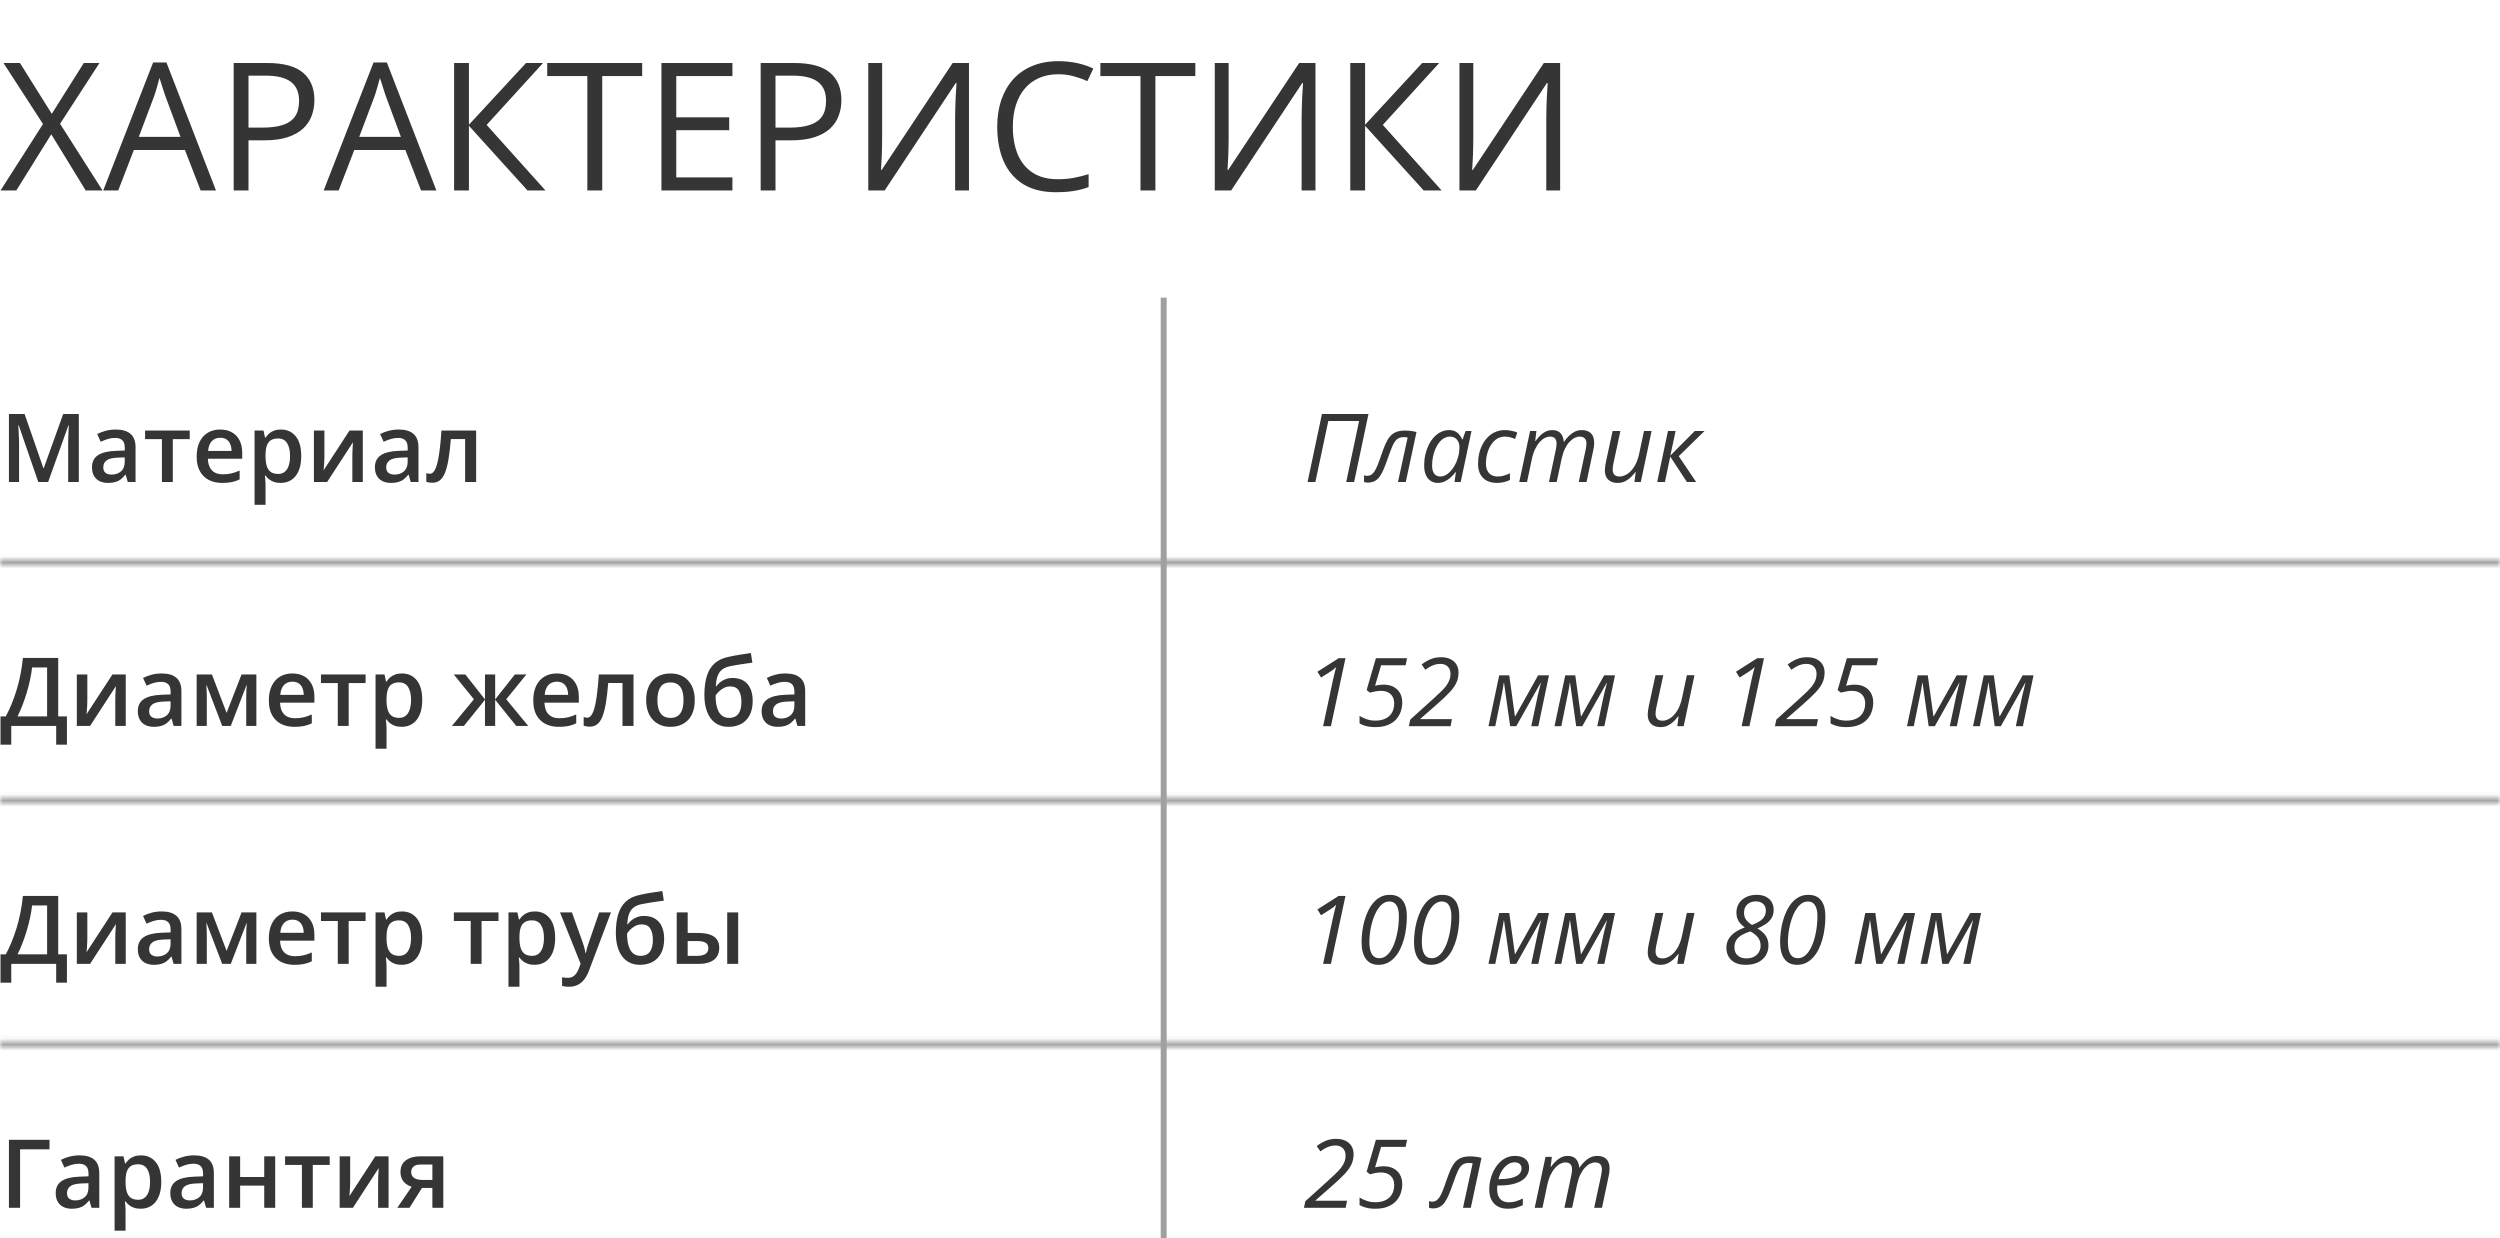 <svg width="420" height="208" viewBox="0 0 420 208" fill="none" xmlns="http://www.w3.org/2000/svg">
<mask id="path-1-inside-1_2384_98471" fill="white">
<path d="M420 174.918H0V175.918H420V174.918Z"/>
</mask>
<path d="M0 174.918V173.918H-1V174.918H0ZM420 174.918H421V173.918H420V174.918ZM420 175.918V176.918H421V175.918H420ZM0 175.918H-1V176.918H0V175.918ZM0 175.918H420V173.918H0V175.918ZM419 174.918V175.918H421V174.918H419ZM420 174.918H0V176.918H420V174.918ZM1 175.918V174.918H-1V175.918H1Z" fill="#A0A0A0" mask="url(#path-1-inside-1_2384_98471)"/>
<mask id="path-3-inside-2_2384_98471" fill="white">
<path d="M420 133.938H0V134.938H420V133.938Z"/>
</mask>
<path d="M0 133.938V132.938H-1V133.938H0ZM420 133.938H421V132.938H420V133.938ZM420 134.938V135.938H421V134.938H420ZM0 134.938H-1V135.938H0V134.938ZM0 134.938H420V132.938H0V134.938ZM419 133.938V134.938H421V133.938H419ZM420 133.938H0V135.938H420V133.938ZM1 134.938V133.938H-1V134.938H1Z" fill="#A0A0A0" mask="url(#path-3-inside-2_2384_98471)"/>
<mask id="path-5-inside-3_2384_98471" fill="white">
<path d="M420 93.959H0V94.959H420V93.959Z"/>
</mask>
<path d="M0 93.959V92.959H-1V93.959H0ZM420 93.959H421V92.959H420V93.959ZM420 94.959V95.959H421V94.959H420ZM0 94.959H-1V95.959H0V94.959ZM0 94.959H420V92.959H0V94.959ZM419 93.959V94.959H421V93.959H419ZM420 93.959H0V95.959H420V93.959ZM1 94.959V93.959H-1V94.959H1Z" fill="#A0A0A0" mask="url(#path-5-inside-3_2384_98471)"/>
<path d="M195 208H196L196 50H195L195 208Z" fill="#A0A0A0"/>
<path d="M9.781 110.531V120.352H11.242V125.109H9.438V121.953H1.891V125.109H0.086V120.352H0.969C1.312 119.721 1.638 119.034 1.945 118.289C2.253 117.539 2.534 116.747 2.789 115.914C3.044 115.081 3.26 114.214 3.438 113.312C3.62 112.406 3.755 111.479 3.844 110.531H9.781ZM7.914 112.133H5.391C5.328 112.732 5.221 113.388 5.07 114.102C4.924 114.81 4.742 115.534 4.523 116.273C4.305 117.013 4.06 117.732 3.789 118.43C3.523 119.128 3.242 119.768 2.945 120.352H7.914V112.133ZM14.672 113.305V117.719C14.672 117.859 14.667 118.039 14.656 118.258C14.651 118.471 14.641 118.695 14.625 118.93C14.609 119.159 14.594 119.37 14.578 119.562C14.562 119.755 14.55 119.898 14.539 119.992L18.891 113.305H21.125V121.953H19.367V117.586C19.367 117.357 19.372 117.091 19.383 116.789C19.398 116.487 19.414 116.195 19.43 115.914C19.451 115.633 19.463 115.419 19.469 115.273L15.133 121.953H12.906V113.305H14.672ZM27.156 113.141C28.25 113.141 29.076 113.383 29.633 113.867C30.195 114.352 30.477 115.107 30.477 116.133V121.953H29.172L28.82 120.727H28.758C28.513 121.039 28.26 121.297 28 121.5C27.74 121.703 27.438 121.854 27.094 121.953C26.755 122.057 26.341 122.109 25.852 122.109C25.336 122.109 24.875 122.016 24.469 121.828C24.062 121.635 23.742 121.344 23.508 120.953C23.273 120.562 23.156 120.068 23.156 119.469C23.156 118.578 23.487 117.909 24.148 117.461C24.815 117.013 25.82 116.766 27.164 116.719L28.664 116.664V116.211C28.664 115.612 28.523 115.185 28.242 114.93C27.966 114.674 27.576 114.547 27.07 114.547C26.638 114.547 26.219 114.609 25.812 114.734C25.406 114.859 25.01 115.013 24.625 115.195L24.031 113.898C24.453 113.674 24.932 113.492 25.469 113.352C26.01 113.211 26.573 113.141 27.156 113.141ZM28.656 117.82L27.539 117.859C26.622 117.891 25.979 118.047 25.609 118.328C25.24 118.609 25.055 118.995 25.055 119.484C25.055 119.911 25.182 120.224 25.438 120.422C25.693 120.615 26.029 120.711 26.445 120.711C27.081 120.711 27.607 120.531 28.023 120.172C28.445 119.807 28.656 119.273 28.656 118.57V117.82ZM43.07 113.305V121.953H41.367V117.016C41.367 116.693 41.375 116.37 41.391 116.047C41.406 115.724 41.427 115.417 41.453 115.125H41.406L38.773 121.953H37.328L34.719 115.117H34.664C34.69 115.414 34.708 115.721 34.719 116.039C34.734 116.357 34.742 116.701 34.742 117.07V121.953H33.039V113.305H35.602L38.07 119.766L40.578 113.305H43.07ZM49.117 113.141C49.888 113.141 50.55 113.299 51.102 113.617C51.654 113.935 52.078 114.385 52.375 114.969C52.672 115.552 52.82 116.25 52.82 117.062V118.047H47.047C47.068 118.885 47.292 119.531 47.719 119.984C48.151 120.438 48.755 120.664 49.531 120.664C50.083 120.664 50.578 120.612 51.016 120.508C51.458 120.398 51.914 120.24 52.383 120.031V121.523C51.95 121.727 51.51 121.875 51.062 121.969C50.615 122.062 50.078 122.109 49.453 122.109C48.604 122.109 47.857 121.945 47.211 121.617C46.57 121.284 46.068 120.789 45.703 120.133C45.344 119.477 45.164 118.661 45.164 117.688C45.164 116.719 45.328 115.896 45.656 115.219C45.984 114.542 46.445 114.026 47.039 113.672C47.633 113.318 48.325 113.141 49.117 113.141ZM49.117 114.523C48.539 114.523 48.07 114.711 47.711 115.086C47.357 115.461 47.148 116.01 47.086 116.734H51.023C51.018 116.302 50.945 115.919 50.805 115.586C50.669 115.253 50.461 114.992 50.18 114.805C49.904 114.617 49.55 114.523 49.117 114.523ZM61.422 114.75H58.578V121.953H56.75V114.75H53.922V113.305H61.422V114.75ZM67.531 113.141C68.557 113.141 69.38 113.516 70 114.266C70.625 115.016 70.938 116.13 70.938 117.609C70.938 118.589 70.792 119.414 70.5 120.086C70.213 120.753 69.81 121.258 69.289 121.602C68.773 121.94 68.172 122.109 67.484 122.109C67.047 122.109 66.667 122.052 66.344 121.938C66.021 121.823 65.745 121.674 65.516 121.492C65.287 121.305 65.094 121.102 64.938 120.883H64.828C64.854 121.091 64.878 121.323 64.898 121.578C64.924 121.828 64.938 122.057 64.938 122.266V125.789H63.094V113.305H64.594L64.852 114.5H64.938C65.099 114.255 65.294 114.029 65.523 113.82C65.758 113.612 66.039 113.448 66.367 113.328C66.701 113.203 67.088 113.141 67.531 113.141ZM67.039 114.641C66.534 114.641 66.128 114.742 65.82 114.945C65.518 115.143 65.297 115.443 65.156 115.844C65.021 116.245 64.948 116.747 64.938 117.352V117.609C64.938 118.25 65.003 118.794 65.133 119.242C65.268 119.685 65.49 120.023 65.797 120.258C66.109 120.487 66.531 120.602 67.062 120.602C67.51 120.602 67.88 120.479 68.172 120.234C68.469 119.99 68.69 119.641 68.836 119.188C68.982 118.734 69.055 118.201 69.055 117.586C69.055 116.654 68.888 115.93 68.555 115.414C68.227 114.898 67.721 114.641 67.039 114.641ZM88.438 113.305L85.047 117.477L88.742 121.953H86.727L83.188 117.562V121.953H81.477V117.562L77.938 121.953H75.922L79.617 117.477L76.227 113.305H78.172L81.477 117.5V113.305H83.188V117.5L86.5 113.305H88.438ZM93.539 113.141C94.31 113.141 94.971 113.299 95.523 113.617C96.076 113.935 96.5 114.385 96.797 114.969C97.094 115.552 97.242 116.25 97.242 117.062V118.047H91.469C91.49 118.885 91.713 119.531 92.141 119.984C92.573 120.438 93.177 120.664 93.953 120.664C94.505 120.664 95 120.612 95.438 120.508C95.88 120.398 96.336 120.24 96.805 120.031V121.523C96.372 121.727 95.932 121.875 95.484 121.969C95.037 122.062 94.5 122.109 93.875 122.109C93.026 122.109 92.279 121.945 91.633 121.617C90.992 121.284 90.49 120.789 90.125 120.133C89.766 119.477 89.586 118.661 89.586 117.688C89.586 116.719 89.75 115.896 90.078 115.219C90.406 114.542 90.867 114.026 91.461 113.672C92.055 113.318 92.747 113.141 93.539 113.141ZM93.539 114.523C92.961 114.523 92.492 114.711 92.133 115.086C91.779 115.461 91.57 116.01 91.508 116.734H95.445C95.44 116.302 95.367 115.919 95.227 115.586C95.091 115.253 94.883 114.992 94.602 114.805C94.326 114.617 93.971 114.523 93.539 114.523ZM106.43 121.953H104.578V114.742H102.18C102.076 116.055 101.945 117.177 101.789 118.109C101.633 119.042 101.438 119.802 101.203 120.391C100.969 120.974 100.68 121.401 100.336 121.672C99.992 121.943 99.578 122.078 99.094 122.078C98.88 122.078 98.688 122.062 98.516 122.031C98.344 122.005 98.19 121.964 98.055 121.906V120.461C98.143 120.492 98.24 120.518 98.344 120.539C98.448 120.56 98.555 120.57 98.664 120.57C98.857 120.57 99.034 120.492 99.195 120.336C99.362 120.174 99.516 119.922 99.656 119.578C99.797 119.234 99.924 118.781 100.039 118.219C100.154 117.651 100.258 116.964 100.352 116.156C100.445 115.344 100.529 114.393 100.602 113.305H106.43V121.953ZM116.719 117.609C116.719 118.328 116.625 118.966 116.438 119.523C116.25 120.081 115.977 120.552 115.617 120.938C115.258 121.318 114.826 121.609 114.32 121.812C113.815 122.01 113.245 122.109 112.609 122.109C112.016 122.109 111.471 122.01 110.977 121.812C110.482 121.609 110.052 121.318 109.688 120.938C109.328 120.552 109.049 120.081 108.852 119.523C108.654 118.966 108.555 118.328 108.555 117.609C108.555 116.656 108.719 115.849 109.047 115.188C109.38 114.521 109.854 114.013 110.469 113.664C111.083 113.315 111.815 113.141 112.664 113.141C113.461 113.141 114.164 113.315 114.773 113.664C115.383 114.013 115.859 114.521 116.203 115.188C116.547 115.854 116.719 116.661 116.719 117.609ZM110.445 117.609C110.445 118.24 110.521 118.779 110.672 119.227C110.828 119.674 111.068 120.018 111.391 120.258C111.714 120.492 112.13 120.609 112.641 120.609C113.151 120.609 113.568 120.492 113.891 120.258C114.214 120.018 114.451 119.674 114.602 119.227C114.753 118.779 114.828 118.24 114.828 117.609C114.828 116.979 114.753 116.445 114.602 116.008C114.451 115.565 114.214 115.229 113.891 115C113.568 114.766 113.148 114.648 112.633 114.648C111.872 114.648 111.318 114.904 110.969 115.414C110.62 115.924 110.445 116.656 110.445 117.609ZM118.336 116.766C118.336 115.51 118.474 114.443 118.75 113.562C119.026 112.682 119.461 111.977 120.055 111.445C120.648 110.914 121.419 110.552 122.367 110.359C122.982 110.219 123.607 110.099 124.242 110C124.878 109.901 125.513 109.805 126.148 109.711L126.398 111.328C126.102 111.365 125.784 111.409 125.445 111.461C125.107 111.508 124.766 111.557 124.422 111.609C124.083 111.661 123.758 111.716 123.445 111.773C123.138 111.826 122.862 111.878 122.617 111.93C122.128 112.034 121.714 112.206 121.375 112.445C121.042 112.68 120.781 113.023 120.594 113.477C120.406 113.93 120.294 114.534 120.258 115.289H120.359C120.5 115.076 120.695 114.862 120.945 114.648C121.195 114.435 121.497 114.258 121.852 114.117C122.211 113.971 122.62 113.898 123.078 113.898C123.797 113.898 124.406 114.049 124.906 114.352C125.411 114.654 125.794 115.091 126.055 115.664C126.32 116.237 126.453 116.927 126.453 117.734C126.453 118.698 126.281 119.505 125.938 120.156C125.599 120.802 125.125 121.289 124.516 121.617C123.906 121.945 123.195 122.109 122.383 122.109C121.758 122.109 121.195 121.992 120.695 121.758C120.201 121.523 119.776 121.18 119.422 120.727C119.073 120.268 118.805 119.708 118.617 119.047C118.43 118.38 118.336 117.62 118.336 116.766ZM122.508 120.602C122.924 120.602 123.284 120.513 123.586 120.336C123.893 120.159 124.13 119.872 124.297 119.477C124.469 119.081 124.555 118.557 124.555 117.906C124.555 117.104 124.409 116.474 124.117 116.016C123.831 115.552 123.357 115.32 122.695 115.32C122.289 115.32 121.917 115.411 121.578 115.594C121.24 115.776 120.953 115.99 120.719 116.234C120.484 116.474 120.318 116.685 120.219 116.867C120.219 117.341 120.253 117.799 120.32 118.242C120.393 118.685 120.513 119.086 120.68 119.445C120.852 119.799 121.086 120.081 121.383 120.289C121.68 120.497 122.055 120.602 122.508 120.602ZM131.953 113.141C133.047 113.141 133.872 113.383 134.43 113.867C134.992 114.352 135.273 115.107 135.273 116.133V121.953H133.969L133.617 120.727H133.555C133.31 121.039 133.057 121.297 132.797 121.5C132.536 121.703 132.234 121.854 131.891 121.953C131.552 122.057 131.138 122.109 130.648 122.109C130.133 122.109 129.672 122.016 129.266 121.828C128.859 121.635 128.539 121.344 128.305 120.953C128.07 120.562 127.953 120.068 127.953 119.469C127.953 118.578 128.284 117.909 128.945 117.461C129.612 117.013 130.617 116.766 131.961 116.719L133.461 116.664V116.211C133.461 115.612 133.32 115.185 133.039 114.93C132.763 114.674 132.372 114.547 131.867 114.547C131.435 114.547 131.016 114.609 130.609 114.734C130.203 114.859 129.807 115.013 129.422 115.195L128.828 113.898C129.25 113.674 129.729 113.492 130.266 113.352C130.807 113.211 131.37 113.141 131.953 113.141ZM133.453 117.82L132.336 117.859C131.419 117.891 130.776 118.047 130.406 118.328C130.036 118.609 129.852 118.995 129.852 119.484C129.852 119.911 129.979 120.224 130.234 120.422C130.49 120.615 130.826 120.711 131.242 120.711C131.878 120.711 132.404 120.531 132.82 120.172C133.242 119.807 133.453 119.273 133.453 118.57V117.82Z" fill="#353535"/>
<path d="M222.281 122L223.836 114.719C223.909 114.391 223.982 114.06 224.055 113.727C224.133 113.393 224.208 113.081 224.281 112.789C224.359 112.497 224.427 112.253 224.484 112.055C224.328 112.216 224.167 112.362 224 112.492C223.833 112.617 223.643 112.747 223.43 112.883L221.938 113.828L221.328 112.852L224.898 110.578H226.039L223.594 122H222.281ZM231.023 122.156C230.685 122.156 230.359 122.133 230.047 122.086C229.734 122.039 229.44 121.969 229.164 121.875C228.888 121.781 228.635 121.667 228.406 121.531V120.273C228.781 120.508 229.193 120.698 229.641 120.844C230.089 120.99 230.552 121.062 231.031 121.062C231.583 121.062 232.06 120.99 232.461 120.844C232.867 120.693 233.201 120.487 233.461 120.227C233.721 119.961 233.914 119.656 234.039 119.312C234.164 118.964 234.227 118.591 234.227 118.195C234.227 117.529 234.031 117.008 233.641 116.633C233.25 116.253 232.714 116.062 232.031 116.062C231.698 116.062 231.388 116.091 231.102 116.148C230.82 116.201 230.503 116.271 230.148 116.359L229.594 115.93L231.148 110.578H236.391L236.141 111.766H232.023L231.016 115.203C231.214 115.156 231.43 115.115 231.664 115.078C231.904 115.042 232.177 115.023 232.484 115.023C233.115 115.023 233.659 115.146 234.117 115.391C234.581 115.635 234.94 115.982 235.195 116.43C235.451 116.878 235.578 117.411 235.578 118.031C235.578 118.531 235.497 119.026 235.336 119.516C235.174 120 234.917 120.443 234.562 120.844C234.208 121.24 233.74 121.557 233.156 121.797C232.578 122.036 231.867 122.156 231.023 122.156ZM236.688 122L236.922 120.891L240.617 117.555C241.128 117.091 241.573 116.677 241.953 116.312C242.339 115.948 242.659 115.604 242.914 115.281C243.169 114.953 243.359 114.622 243.484 114.289C243.615 113.956 243.68 113.591 243.68 113.195C243.68 112.701 243.529 112.299 243.227 111.992C242.924 111.685 242.497 111.531 241.945 111.531C241.633 111.531 241.336 111.576 241.055 111.664C240.773 111.747 240.5 111.865 240.234 112.016C239.974 112.161 239.714 112.331 239.453 112.523L238.836 111.633C239.289 111.279 239.779 110.987 240.305 110.758C240.831 110.529 241.424 110.414 242.086 110.414C242.716 110.414 243.25 110.523 243.688 110.742C244.125 110.961 244.458 111.263 244.688 111.648C244.917 112.034 245.031 112.482 245.031 112.992C245.031 113.617 244.909 114.193 244.664 114.719C244.419 115.24 244.034 115.779 243.508 116.336C242.982 116.893 242.294 117.544 241.445 118.289L238.625 120.758V120.812H243.922L243.695 122H236.688ZM250.062 122L251.867 113.453H253.555L254.508 120.367H254.539L258.406 113.453H260.227L258.438 122H257.25L258.328 116.914C258.422 116.534 258.516 116.154 258.609 115.773C258.703 115.388 258.792 115.029 258.875 114.695H258.844L254.734 122H253.703L252.68 114.703H252.633C252.596 114.995 252.542 115.346 252.469 115.758C252.396 116.164 252.318 116.56 252.234 116.945L251.203 122H250.062ZM261.156 122L262.961 113.453H264.648L265.602 120.367H265.633L269.5 113.453H271.32L269.531 122H268.344L269.422 116.914C269.516 116.534 269.609 116.154 269.703 115.773C269.797 115.388 269.885 115.029 269.969 114.695H269.938L265.828 122H264.797L263.773 114.703H263.727C263.69 114.995 263.635 115.346 263.562 115.758C263.49 116.164 263.411 116.56 263.328 116.945L262.297 122H261.156ZM278.961 122.156C278.529 122.156 278.151 122.076 277.828 121.914C277.505 121.753 277.255 121.516 277.078 121.203C276.906 120.885 276.82 120.497 276.82 120.039C276.82 119.81 276.836 119.589 276.867 119.375C276.904 119.156 276.943 118.93 276.984 118.695L278.117 113.438H279.43L278.266 118.844C278.224 119.068 278.19 119.268 278.164 119.445C278.143 119.617 278.133 119.771 278.133 119.906C278.133 120.276 278.227 120.565 278.414 120.773C278.607 120.977 278.911 121.078 279.328 121.078C279.719 121.078 280.128 120.945 280.555 120.68C280.987 120.414 281.385 119.997 281.75 119.43C282.12 118.857 282.401 118.115 282.594 117.203L283.391 113.438H284.672L282.859 122H281.789L282 120.344H281.93C281.732 120.615 281.492 120.891 281.211 121.172C280.93 121.448 280.604 121.682 280.234 121.875C279.865 122.062 279.44 122.156 278.961 122.156ZM292.594 122L294.148 114.719C294.221 114.391 294.294 114.06 294.367 113.727C294.445 113.393 294.521 113.081 294.594 112.789C294.672 112.497 294.74 112.253 294.797 112.055C294.641 112.216 294.479 112.362 294.312 112.492C294.146 112.617 293.956 112.747 293.742 112.883L292.25 113.828L291.641 112.852L295.211 110.578H296.352L293.906 122H292.594ZM298.188 122L298.422 120.891L302.117 117.555C302.628 117.091 303.073 116.677 303.453 116.312C303.839 115.948 304.159 115.604 304.414 115.281C304.669 114.953 304.859 114.622 304.984 114.289C305.115 113.956 305.18 113.591 305.18 113.195C305.18 112.701 305.029 112.299 304.727 111.992C304.424 111.685 303.997 111.531 303.445 111.531C303.133 111.531 302.836 111.576 302.555 111.664C302.273 111.747 302 111.865 301.734 112.016C301.474 112.161 301.214 112.331 300.953 112.523L300.336 111.633C300.789 111.279 301.279 110.987 301.805 110.758C302.331 110.529 302.924 110.414 303.586 110.414C304.216 110.414 304.75 110.523 305.188 110.742C305.625 110.961 305.958 111.263 306.188 111.648C306.417 112.034 306.531 112.482 306.531 112.992C306.531 113.617 306.409 114.193 306.164 114.719C305.919 115.24 305.534 115.779 305.008 116.336C304.482 116.893 303.794 117.544 302.945 118.289L300.125 120.758V120.812H305.422L305.195 122H298.188ZM310.148 122.156C309.81 122.156 309.484 122.133 309.172 122.086C308.859 122.039 308.565 121.969 308.289 121.875C308.013 121.781 307.76 121.667 307.531 121.531V120.273C307.906 120.508 308.318 120.698 308.766 120.844C309.214 120.99 309.677 121.062 310.156 121.062C310.708 121.062 311.185 120.99 311.586 120.844C311.992 120.693 312.326 120.487 312.586 120.227C312.846 119.961 313.039 119.656 313.164 119.312C313.289 118.964 313.352 118.591 313.352 118.195C313.352 117.529 313.156 117.008 312.766 116.633C312.375 116.253 311.839 116.062 311.156 116.062C310.823 116.062 310.513 116.091 310.227 116.148C309.945 116.201 309.628 116.271 309.273 116.359L308.719 115.93L310.273 110.578H315.516L315.266 111.766H311.148L310.141 115.203C310.339 115.156 310.555 115.115 310.789 115.078C311.029 115.042 311.302 115.023 311.609 115.023C312.24 115.023 312.784 115.146 313.242 115.391C313.706 115.635 314.065 115.982 314.32 116.43C314.576 116.878 314.703 117.411 314.703 118.031C314.703 118.531 314.622 119.026 314.461 119.516C314.299 120 314.042 120.443 313.688 120.844C313.333 121.24 312.865 121.557 312.281 121.797C311.703 122.036 310.992 122.156 310.148 122.156ZM320.375 122L322.18 113.453H323.867L324.82 120.367H324.852L328.719 113.453H330.539L328.75 122H327.562L328.641 116.914C328.734 116.534 328.828 116.154 328.922 115.773C329.016 115.388 329.104 115.029 329.188 114.695H329.156L325.047 122H324.016L322.992 114.703H322.945C322.909 114.995 322.854 115.346 322.781 115.758C322.708 116.164 322.63 116.56 322.547 116.945L321.516 122H320.375ZM331.469 122L333.273 113.453H334.961L335.914 120.367H335.945L339.812 113.453H341.633L339.844 122H338.656L339.734 116.914C339.828 116.534 339.922 116.154 340.016 115.773C340.109 115.388 340.198 115.029 340.281 114.695H340.25L336.141 122H335.109L334.086 114.703H334.039C334.003 114.995 333.948 115.346 333.875 115.758C333.802 116.164 333.724 116.56 333.641 116.945L332.609 122H331.469Z" fill="#353535"/>
<path d="M9.781 150.512V160.332H11.242V165.09H9.438V161.934H1.891V165.09H0.086V160.332H0.969C1.312 159.702 1.638 159.014 1.945 158.27C2.253 157.52 2.534 156.728 2.789 155.895C3.044 155.061 3.26 154.194 3.438 153.293C3.62 152.387 3.755 151.46 3.844 150.512H9.781ZM7.914 152.113H5.391C5.328 152.712 5.221 153.368 5.07 154.082C4.924 154.79 4.742 155.514 4.523 156.254C4.305 156.993 4.06 157.712 3.789 158.41C3.523 159.108 3.242 159.749 2.945 160.332H7.914V152.113ZM14.672 153.285V157.699C14.672 157.84 14.667 158.02 14.656 158.238C14.651 158.452 14.641 158.676 14.625 158.91C14.609 159.139 14.594 159.35 14.578 159.543C14.562 159.736 14.55 159.879 14.539 159.973L18.891 153.285H21.125V161.934H19.367V157.566C19.367 157.337 19.372 157.072 19.383 156.77C19.398 156.467 19.414 156.176 19.43 155.895C19.451 155.613 19.463 155.4 19.469 155.254L15.133 161.934H12.906V153.285H14.672ZM27.156 153.121C28.25 153.121 29.076 153.363 29.633 153.848C30.195 154.332 30.477 155.087 30.477 156.113V161.934H29.172L28.82 160.707H28.758C28.513 161.02 28.26 161.277 28 161.48C27.74 161.684 27.438 161.835 27.094 161.934C26.755 162.038 26.341 162.09 25.852 162.09C25.336 162.09 24.875 161.996 24.469 161.809C24.062 161.616 23.742 161.324 23.508 160.934C23.273 160.543 23.156 160.048 23.156 159.449C23.156 158.559 23.487 157.889 24.148 157.441C24.815 156.993 25.82 156.746 27.164 156.699L28.664 156.645V156.191C28.664 155.592 28.523 155.165 28.242 154.91C27.966 154.655 27.576 154.527 27.07 154.527C26.638 154.527 26.219 154.59 25.812 154.715C25.406 154.84 25.01 154.993 24.625 155.176L24.031 153.879C24.453 153.655 24.932 153.473 25.469 153.332C26.01 153.191 26.573 153.121 27.156 153.121ZM28.656 157.801L27.539 157.84C26.622 157.871 25.979 158.027 25.609 158.309C25.24 158.59 25.055 158.975 25.055 159.465C25.055 159.892 25.182 160.204 25.438 160.402C25.693 160.595 26.029 160.691 26.445 160.691C27.081 160.691 27.607 160.512 28.023 160.152C28.445 159.788 28.656 159.254 28.656 158.551V157.801ZM43.07 153.285V161.934H41.367V156.996C41.367 156.673 41.375 156.35 41.391 156.027C41.406 155.704 41.427 155.397 41.453 155.105H41.406L38.773 161.934H37.328L34.719 155.098H34.664C34.69 155.395 34.708 155.702 34.719 156.02C34.734 156.337 34.742 156.681 34.742 157.051V161.934H33.039V153.285H35.602L38.07 159.746L40.578 153.285H43.07ZM49.117 153.121C49.888 153.121 50.55 153.28 51.102 153.598C51.654 153.915 52.078 154.366 52.375 154.949C52.672 155.533 52.82 156.23 52.82 157.043V158.027H47.047C47.068 158.866 47.292 159.512 47.719 159.965C48.151 160.418 48.755 160.645 49.531 160.645C50.083 160.645 50.578 160.592 51.016 160.488C51.458 160.379 51.914 160.22 52.383 160.012V161.504C51.95 161.707 51.51 161.855 51.062 161.949C50.615 162.043 50.078 162.09 49.453 162.09C48.604 162.09 47.857 161.926 47.211 161.598C46.57 161.264 46.068 160.77 45.703 160.113C45.344 159.457 45.164 158.642 45.164 157.668C45.164 156.699 45.328 155.876 45.656 155.199C45.984 154.522 46.445 154.007 47.039 153.652C47.633 153.298 48.325 153.121 49.117 153.121ZM49.117 154.504C48.539 154.504 48.07 154.691 47.711 155.066C47.357 155.441 47.148 155.991 47.086 156.715H51.023C51.018 156.283 50.945 155.9 50.805 155.566C50.669 155.233 50.461 154.973 50.18 154.785C49.904 154.598 49.55 154.504 49.117 154.504ZM61.422 154.73H58.578V161.934H56.75V154.73H53.922V153.285H61.422V154.73ZM67.531 153.121C68.557 153.121 69.38 153.496 70 154.246C70.625 154.996 70.938 156.111 70.938 157.59C70.938 158.569 70.792 159.395 70.5 160.066C70.213 160.733 69.81 161.238 69.289 161.582C68.773 161.921 68.172 162.09 67.484 162.09C67.047 162.09 66.667 162.033 66.344 161.918C66.021 161.803 65.745 161.655 65.516 161.473C65.287 161.285 65.094 161.082 64.938 160.863H64.828C64.854 161.072 64.878 161.303 64.898 161.559C64.924 161.809 64.938 162.038 64.938 162.246V165.77H63.094V153.285H64.594L64.852 154.48H64.938C65.099 154.236 65.294 154.009 65.523 153.801C65.758 153.592 66.039 153.428 66.367 153.309C66.701 153.184 67.088 153.121 67.531 153.121ZM67.039 154.621C66.534 154.621 66.128 154.723 65.82 154.926C65.518 155.124 65.297 155.423 65.156 155.824C65.021 156.225 64.948 156.728 64.938 157.332V157.59C64.938 158.23 65.003 158.775 65.133 159.223C65.268 159.665 65.49 160.004 65.797 160.238C66.109 160.467 66.531 160.582 67.062 160.582C67.51 160.582 67.88 160.46 68.172 160.215C68.469 159.97 68.69 159.621 68.836 159.168C68.982 158.715 69.055 158.181 69.055 157.566C69.055 156.634 68.888 155.91 68.555 155.395C68.227 154.879 67.721 154.621 67.039 154.621ZM83.75 154.73H80.906V161.934H79.078V154.73H76.25V153.285H83.75V154.73ZM89.859 153.121C90.885 153.121 91.708 153.496 92.328 154.246C92.953 154.996 93.266 156.111 93.266 157.59C93.266 158.569 93.12 159.395 92.828 160.066C92.542 160.733 92.138 161.238 91.617 161.582C91.102 161.921 90.5 162.09 89.812 162.09C89.375 162.09 88.995 162.033 88.672 161.918C88.349 161.803 88.073 161.655 87.844 161.473C87.615 161.285 87.422 161.082 87.266 160.863H87.156C87.182 161.072 87.206 161.303 87.227 161.559C87.253 161.809 87.266 162.038 87.266 162.246V165.77H85.422V153.285H86.922L87.18 154.48H87.266C87.427 154.236 87.622 154.009 87.852 153.801C88.086 153.592 88.367 153.428 88.695 153.309C89.029 153.184 89.417 153.121 89.859 153.121ZM89.367 154.621C88.862 154.621 88.456 154.723 88.148 154.926C87.846 155.124 87.625 155.423 87.484 155.824C87.349 156.225 87.276 156.728 87.266 157.332V157.59C87.266 158.23 87.331 158.775 87.461 159.223C87.596 159.665 87.818 160.004 88.125 160.238C88.438 160.467 88.859 160.582 89.391 160.582C89.838 160.582 90.208 160.46 90.5 160.215C90.797 159.97 91.018 159.621 91.164 159.168C91.31 158.715 91.383 158.181 91.383 157.566C91.383 156.634 91.216 155.91 90.883 155.395C90.555 154.879 90.049 154.621 89.367 154.621ZM94.086 153.285H96.086L97.859 158.223C97.938 158.447 98.008 158.668 98.07 158.887C98.138 159.1 98.195 159.311 98.242 159.52C98.294 159.728 98.336 159.936 98.367 160.145H98.414C98.466 159.874 98.539 159.572 98.633 159.238C98.732 158.9 98.841 158.561 98.961 158.223L100.664 153.285H102.641L98.93 163.121C98.716 163.684 98.453 164.163 98.141 164.559C97.833 164.96 97.469 165.262 97.047 165.465C96.625 165.673 96.143 165.777 95.602 165.777C95.341 165.777 95.115 165.762 94.922 165.73C94.729 165.704 94.565 165.676 94.43 165.645V164.176C94.539 164.202 94.677 164.225 94.844 164.246C95.01 164.267 95.182 164.277 95.359 164.277C95.688 164.277 95.971 164.212 96.211 164.082C96.451 163.952 96.654 163.767 96.82 163.527C96.987 163.293 97.125 163.025 97.234 162.723L97.539 161.91L94.086 153.285ZM103.461 156.746C103.461 155.491 103.599 154.423 103.875 153.543C104.151 152.663 104.586 151.957 105.18 151.426C105.773 150.895 106.544 150.533 107.492 150.34C108.107 150.199 108.732 150.079 109.367 149.98C110.003 149.882 110.638 149.785 111.273 149.691L111.523 151.309C111.227 151.345 110.909 151.389 110.57 151.441C110.232 151.488 109.891 151.538 109.547 151.59C109.208 151.642 108.883 151.697 108.57 151.754C108.263 151.806 107.987 151.858 107.742 151.91C107.253 152.014 106.839 152.186 106.5 152.426C106.167 152.66 105.906 153.004 105.719 153.457C105.531 153.91 105.419 154.514 105.383 155.27H105.484C105.625 155.056 105.82 154.842 106.07 154.629C106.32 154.415 106.622 154.238 106.977 154.098C107.336 153.952 107.745 153.879 108.203 153.879C108.922 153.879 109.531 154.03 110.031 154.332C110.536 154.634 110.919 155.072 111.18 155.645C111.445 156.217 111.578 156.908 111.578 157.715C111.578 158.678 111.406 159.486 111.062 160.137C110.724 160.783 110.25 161.27 109.641 161.598C109.031 161.926 108.32 162.09 107.508 162.09C106.883 162.09 106.32 161.973 105.82 161.738C105.326 161.504 104.901 161.16 104.547 160.707C104.198 160.249 103.93 159.689 103.742 159.027C103.555 158.361 103.461 157.6 103.461 156.746ZM107.633 160.582C108.049 160.582 108.409 160.493 108.711 160.316C109.018 160.139 109.255 159.853 109.422 159.457C109.594 159.061 109.68 158.538 109.68 157.887C109.68 157.085 109.534 156.454 109.242 155.996C108.956 155.533 108.482 155.301 107.82 155.301C107.414 155.301 107.042 155.392 106.703 155.574C106.365 155.757 106.078 155.97 105.844 156.215C105.609 156.454 105.443 156.665 105.344 156.848C105.344 157.322 105.378 157.78 105.445 158.223C105.518 158.665 105.638 159.066 105.805 159.426C105.977 159.78 106.211 160.061 106.508 160.27C106.805 160.478 107.18 160.582 107.633 160.582ZM113.688 161.934V153.285H115.531V156.738H117.273C118.086 156.738 118.755 156.832 119.281 157.02C119.807 157.202 120.198 157.478 120.453 157.848C120.708 158.217 120.836 158.681 120.836 159.238C120.836 159.785 120.714 160.262 120.469 160.668C120.224 161.069 119.841 161.382 119.32 161.605C118.799 161.824 118.117 161.934 117.273 161.934H113.688ZM115.531 160.582H117.148C117.701 160.582 118.146 160.483 118.484 160.285C118.828 160.082 119 159.749 119 159.285C119 158.853 118.841 158.548 118.523 158.371C118.211 158.189 117.753 158.098 117.148 158.098H115.531V160.582ZM122.172 161.934V153.285H124.016V161.934H122.172Z" fill="#353535"/>
<path d="M222.281 161.934L223.836 154.652C223.909 154.324 223.982 153.993 224.055 153.66C224.133 153.327 224.208 153.014 224.281 152.723C224.359 152.431 224.427 152.186 224.484 151.988C224.328 152.15 224.167 152.296 224 152.426C223.833 152.551 223.643 152.681 223.43 152.816L221.938 153.762L221.328 152.785L224.898 150.512H226.039L223.594 161.934H222.281ZM231.586 162.09C230.664 162.09 229.958 161.759 229.469 161.098C228.984 160.436 228.742 159.491 228.742 158.262C228.742 157.73 228.779 157.168 228.852 156.574C228.924 155.98 229.039 155.387 229.195 154.793C229.357 154.199 229.562 153.637 229.812 153.105C230.062 152.569 230.362 152.092 230.711 151.676C231.065 151.259 231.471 150.931 231.93 150.691C232.388 150.452 232.906 150.332 233.484 150.332C233.974 150.332 234.398 150.413 234.758 150.574C235.117 150.736 235.414 150.973 235.648 151.285C235.888 151.592 236.065 151.973 236.18 152.426C236.294 152.874 236.352 153.387 236.352 153.965C236.352 154.605 236.31 155.251 236.227 155.902C236.148 156.548 236.026 157.173 235.859 157.777C235.693 158.382 235.479 158.947 235.219 159.473C234.964 159.993 234.659 160.449 234.305 160.84C233.956 161.23 233.555 161.538 233.102 161.762C232.648 161.98 232.143 162.09 231.586 162.09ZM231.734 160.98C232.099 160.98 232.432 160.882 232.734 160.684C233.036 160.48 233.31 160.204 233.555 159.855C233.799 159.501 234.013 159.095 234.195 158.637C234.378 158.173 234.529 157.681 234.648 157.16C234.773 156.634 234.865 156.098 234.922 155.551C234.984 154.999 235.016 154.462 235.016 153.941C235.016 153.134 234.883 152.517 234.617 152.09C234.357 151.663 233.956 151.449 233.414 151.449C233.06 151.449 232.729 151.548 232.422 151.746C232.12 151.944 231.844 152.217 231.594 152.566C231.344 152.91 231.122 153.306 230.93 153.754C230.742 154.202 230.583 154.681 230.453 155.191C230.323 155.697 230.224 156.212 230.156 156.738C230.089 157.259 230.055 157.764 230.055 158.254C230.055 159.134 230.19 159.809 230.461 160.277C230.732 160.746 231.156 160.98 231.734 160.98ZM240.398 162.09C239.477 162.09 238.771 161.759 238.281 161.098C237.797 160.436 237.555 159.491 237.555 158.262C237.555 157.73 237.591 157.168 237.664 156.574C237.737 155.98 237.852 155.387 238.008 154.793C238.169 154.199 238.375 153.637 238.625 153.105C238.875 152.569 239.174 152.092 239.523 151.676C239.878 151.259 240.284 150.931 240.742 150.691C241.201 150.452 241.719 150.332 242.297 150.332C242.786 150.332 243.211 150.413 243.57 150.574C243.93 150.736 244.227 150.973 244.461 151.285C244.701 151.592 244.878 151.973 244.992 152.426C245.107 152.874 245.164 153.387 245.164 153.965C245.164 154.605 245.122 155.251 245.039 155.902C244.961 156.548 244.839 157.173 244.672 157.777C244.505 158.382 244.292 158.947 244.031 159.473C243.776 159.993 243.471 160.449 243.117 160.84C242.768 161.23 242.367 161.538 241.914 161.762C241.461 161.98 240.956 162.09 240.398 162.09ZM240.547 160.98C240.911 160.98 241.245 160.882 241.547 160.684C241.849 160.48 242.122 160.204 242.367 159.855C242.612 159.501 242.826 159.095 243.008 158.637C243.19 158.173 243.341 157.681 243.461 157.16C243.586 156.634 243.677 156.098 243.734 155.551C243.797 154.999 243.828 154.462 243.828 153.941C243.828 153.134 243.695 152.517 243.43 152.09C243.169 151.663 242.768 151.449 242.227 151.449C241.872 151.449 241.542 151.548 241.234 151.746C240.932 151.944 240.656 152.217 240.406 152.566C240.156 152.91 239.935 153.306 239.742 153.754C239.555 154.202 239.396 154.681 239.266 155.191C239.135 155.697 239.036 156.212 238.969 156.738C238.901 157.259 238.867 157.764 238.867 158.254C238.867 159.134 239.003 159.809 239.273 160.277C239.544 160.746 239.969 160.98 240.547 160.98ZM250.062 161.934L251.867 153.387H253.555L254.508 160.301H254.539L258.406 153.387H260.227L258.438 161.934H257.25L258.328 156.848C258.422 156.467 258.516 156.087 258.609 155.707C258.703 155.322 258.792 154.962 258.875 154.629H258.844L254.734 161.934H253.703L252.68 154.637H252.633C252.596 154.928 252.542 155.28 252.469 155.691C252.396 156.098 252.318 156.493 252.234 156.879L251.203 161.934H250.062ZM261.156 161.934L262.961 153.387H264.648L265.602 160.301H265.633L269.5 153.387H271.32L269.531 161.934H268.344L269.422 156.848C269.516 156.467 269.609 156.087 269.703 155.707C269.797 155.322 269.885 154.962 269.969 154.629H269.938L265.828 161.934H264.797L263.773 154.637H263.727C263.69 154.928 263.635 155.28 263.562 155.691C263.49 156.098 263.411 156.493 263.328 156.879L262.297 161.934H261.156ZM278.961 162.09C278.529 162.09 278.151 162.009 277.828 161.848C277.505 161.686 277.255 161.449 277.078 161.137C276.906 160.819 276.82 160.431 276.82 159.973C276.82 159.743 276.836 159.522 276.867 159.309C276.904 159.09 276.943 158.863 276.984 158.629L278.117 153.371H279.43L278.266 158.777C278.224 159.001 278.19 159.202 278.164 159.379C278.143 159.551 278.133 159.704 278.133 159.84C278.133 160.21 278.227 160.499 278.414 160.707C278.607 160.91 278.911 161.012 279.328 161.012C279.719 161.012 280.128 160.879 280.555 160.613C280.987 160.348 281.385 159.931 281.75 159.363C282.12 158.79 282.401 158.048 282.594 157.137L283.391 153.371H284.672L282.859 161.934H281.789L282 160.277H281.93C281.732 160.548 281.492 160.824 281.211 161.105C280.93 161.382 280.604 161.616 280.234 161.809C279.865 161.996 279.44 162.09 278.961 162.09ZM293.234 162.09C292.516 162.09 291.919 161.962 291.445 161.707C290.971 161.447 290.617 161.103 290.383 160.676C290.148 160.243 290.031 159.767 290.031 159.246C290.031 158.684 290.156 158.189 290.406 157.762C290.656 157.329 291.013 156.954 291.477 156.637C291.94 156.319 292.49 156.043 293.125 155.809C292.849 155.611 292.604 155.397 292.391 155.168C292.182 154.934 292.018 154.668 291.898 154.371C291.779 154.074 291.719 153.728 291.719 153.332C291.719 152.712 291.867 152.178 292.164 151.73C292.466 151.283 292.87 150.939 293.375 150.699C293.885 150.454 294.456 150.332 295.086 150.332C295.768 150.332 296.32 150.452 296.742 150.691C297.169 150.926 297.482 151.233 297.68 151.613C297.878 151.993 297.977 152.402 297.977 152.84C297.977 153.402 297.849 153.882 297.594 154.277C297.344 154.668 297.01 154.999 296.594 155.27C296.182 155.54 295.734 155.777 295.25 155.98C295.625 156.199 295.951 156.441 296.227 156.707C296.503 156.973 296.716 157.28 296.867 157.629C297.023 157.973 297.102 158.382 297.102 158.855C297.102 159.439 296.961 159.975 296.68 160.465C296.398 160.954 295.971 161.348 295.398 161.645C294.826 161.941 294.104 162.09 293.234 162.09ZM293.359 161.012C293.901 161.012 294.349 160.913 294.703 160.715C295.062 160.512 295.331 160.249 295.508 159.926C295.69 159.598 295.781 159.249 295.781 158.879C295.781 158.52 295.716 158.199 295.586 157.918C295.461 157.632 295.271 157.371 295.016 157.137C294.76 156.902 294.443 156.681 294.062 156.473C293.557 156.629 293.102 156.819 292.695 157.043C292.294 157.262 291.974 157.543 291.734 157.887C291.5 158.225 291.383 158.655 291.383 159.176C291.383 159.754 291.568 160.204 291.938 160.527C292.307 160.85 292.781 161.012 293.359 161.012ZM294.336 155.387C294.836 155.199 295.258 154.996 295.602 154.777C295.951 154.553 296.214 154.296 296.391 154.004C296.573 153.707 296.664 153.361 296.664 152.965C296.664 152.491 296.51 152.118 296.203 151.848C295.901 151.572 295.495 151.434 294.984 151.434C294.594 151.434 294.247 151.512 293.945 151.668C293.648 151.819 293.417 152.035 293.25 152.316C293.083 152.598 293 152.936 293 153.332C293 153.822 293.122 154.225 293.367 154.543C293.617 154.861 293.94 155.142 294.336 155.387ZM301.898 162.09C300.977 162.09 300.271 161.759 299.781 161.098C299.297 160.436 299.055 159.491 299.055 158.262C299.055 157.73 299.091 157.168 299.164 156.574C299.237 155.98 299.352 155.387 299.508 154.793C299.669 154.199 299.875 153.637 300.125 153.105C300.375 152.569 300.674 152.092 301.023 151.676C301.378 151.259 301.784 150.931 302.242 150.691C302.701 150.452 303.219 150.332 303.797 150.332C304.286 150.332 304.711 150.413 305.07 150.574C305.43 150.736 305.727 150.973 305.961 151.285C306.201 151.592 306.378 151.973 306.492 152.426C306.607 152.874 306.664 153.387 306.664 153.965C306.664 154.605 306.622 155.251 306.539 155.902C306.461 156.548 306.339 157.173 306.172 157.777C306.005 158.382 305.792 158.947 305.531 159.473C305.276 159.993 304.971 160.449 304.617 160.84C304.268 161.23 303.867 161.538 303.414 161.762C302.961 161.98 302.456 162.09 301.898 162.09ZM302.047 160.98C302.411 160.98 302.745 160.882 303.047 160.684C303.349 160.48 303.622 160.204 303.867 159.855C304.112 159.501 304.326 159.095 304.508 158.637C304.69 158.173 304.841 157.681 304.961 157.16C305.086 156.634 305.177 156.098 305.234 155.551C305.297 154.999 305.328 154.462 305.328 153.941C305.328 153.134 305.195 152.517 304.93 152.09C304.669 151.663 304.268 151.449 303.727 151.449C303.372 151.449 303.042 151.548 302.734 151.746C302.432 151.944 302.156 152.217 301.906 152.566C301.656 152.91 301.435 153.306 301.242 153.754C301.055 154.202 300.896 154.681 300.766 155.191C300.635 155.697 300.536 156.212 300.469 156.738C300.401 157.259 300.367 157.764 300.367 158.254C300.367 159.134 300.503 159.809 300.773 160.277C301.044 160.746 301.469 160.98 302.047 160.98ZM311.562 161.934L313.367 153.387H315.055L316.008 160.301H316.039L319.906 153.387H321.727L319.938 161.934H318.75L319.828 156.848C319.922 156.467 320.016 156.087 320.109 155.707C320.203 155.322 320.292 154.962 320.375 154.629H320.344L316.234 161.934H315.203L314.18 154.637H314.133C314.096 154.928 314.042 155.28 313.969 155.691C313.896 156.098 313.818 156.493 313.734 156.879L312.703 161.934H311.562ZM322.656 161.934L324.461 153.387H326.148L327.102 160.301H327.133L331 153.387H332.82L331.031 161.934H329.844L330.922 156.848C331.016 156.467 331.109 156.087 331.203 155.707C331.297 155.322 331.385 154.962 331.469 154.629H331.438L327.328 161.934H326.297L325.273 154.637H325.227C325.19 154.928 325.135 155.28 325.062 155.691C324.99 156.098 324.911 156.493 324.828 156.879L323.797 161.934H322.656Z" fill="#353535"/>
<path d="M8.32 191.49V193.084H3.375V202.912H1.5V191.49H8.32ZM13.359 194.1C14.453 194.1 15.279 194.342 15.836 194.826C16.398 195.311 16.68 196.066 16.68 197.092V202.912H15.375L15.023 201.686H14.961C14.716 201.998 14.463 202.256 14.203 202.459C13.943 202.662 13.641 202.813 13.297 202.912C12.958 203.016 12.544 203.068 12.055 203.068C11.539 203.068 11.078 202.975 10.672 202.787C10.266 202.594 9.945 202.303 9.711 201.912C9.477 201.521 9.359 201.027 9.359 200.428C9.359 199.537 9.69 198.868 10.352 198.42C11.018 197.972 12.023 197.725 13.367 197.678L14.867 197.623V197.17C14.867 196.571 14.727 196.144 14.445 195.889C14.169 195.633 13.779 195.506 13.273 195.506C12.841 195.506 12.422 195.568 12.016 195.693C11.609 195.818 11.213 195.972 10.828 196.154L10.234 194.857C10.656 194.633 11.135 194.451 11.672 194.311C12.213 194.17 12.776 194.1 13.359 194.1ZM14.859 198.779L13.742 198.818C12.825 198.85 12.182 199.006 11.812 199.287C11.443 199.568 11.258 199.954 11.258 200.443C11.258 200.87 11.385 201.183 11.641 201.381C11.896 201.574 12.232 201.67 12.648 201.67C13.284 201.67 13.81 201.49 14.227 201.131C14.648 200.766 14.859 200.232 14.859 199.529V198.779ZM23.688 194.1C24.713 194.1 25.537 194.475 26.156 195.225C26.781 195.975 27.094 197.089 27.094 198.568C27.094 199.548 26.948 200.373 26.656 201.045C26.37 201.712 25.966 202.217 25.445 202.561C24.93 202.899 24.328 203.068 23.641 203.068C23.203 203.068 22.823 203.011 22.5 202.896C22.177 202.782 21.901 202.633 21.672 202.451C21.443 202.264 21.25 202.061 21.094 201.842H20.984C21.01 202.05 21.034 202.282 21.055 202.537C21.081 202.787 21.094 203.016 21.094 203.225V206.748H19.25V194.264H20.75L21.008 195.459H21.094C21.255 195.214 21.451 194.988 21.68 194.779C21.914 194.571 22.195 194.407 22.523 194.287C22.857 194.162 23.245 194.1 23.688 194.1ZM23.195 195.6C22.69 195.6 22.284 195.701 21.977 195.904C21.674 196.102 21.453 196.402 21.312 196.803C21.177 197.204 21.104 197.706 21.094 198.311V198.568C21.094 199.209 21.159 199.753 21.289 200.201C21.424 200.644 21.646 200.982 21.953 201.217C22.266 201.446 22.688 201.561 23.219 201.561C23.667 201.561 24.037 201.438 24.328 201.193C24.625 200.949 24.846 200.6 24.992 200.146C25.138 199.693 25.211 199.16 25.211 198.545C25.211 197.613 25.044 196.889 24.711 196.373C24.383 195.857 23.878 195.6 23.195 195.6ZM32.609 194.1C33.703 194.1 34.529 194.342 35.086 194.826C35.648 195.311 35.93 196.066 35.93 197.092V202.912H34.625L34.273 201.686H34.211C33.966 201.998 33.714 202.256 33.453 202.459C33.193 202.662 32.891 202.813 32.547 202.912C32.208 203.016 31.794 203.068 31.305 203.068C30.789 203.068 30.328 202.975 29.922 202.787C29.516 202.594 29.195 202.303 28.961 201.912C28.727 201.521 28.609 201.027 28.609 200.428C28.609 199.537 28.94 198.868 29.602 198.42C30.268 197.972 31.273 197.725 32.617 197.678L34.117 197.623V197.17C34.117 196.571 33.977 196.144 33.695 195.889C33.419 195.633 33.029 195.506 32.523 195.506C32.091 195.506 31.672 195.568 31.266 195.693C30.859 195.818 30.463 195.972 30.078 196.154L29.484 194.857C29.906 194.633 30.385 194.451 30.922 194.311C31.463 194.17 32.026 194.1 32.609 194.1ZM34.109 198.779L32.992 198.818C32.075 198.85 31.432 199.006 31.062 199.287C30.693 199.568 30.508 199.954 30.508 200.443C30.508 200.87 30.635 201.183 30.891 201.381C31.146 201.574 31.482 201.67 31.898 201.67C32.534 201.67 33.06 201.49 33.477 201.131C33.898 200.766 34.109 200.232 34.109 199.529V198.779ZM40.344 194.264V197.74H44.391V194.264H46.234V202.912H44.391V199.178H40.344V202.912H38.5V194.264H40.344ZM55.391 195.709H52.547V202.912H50.719V195.709H47.891V194.264H55.391V195.709ZM58.828 194.264V198.678C58.828 198.818 58.823 198.998 58.812 199.217C58.807 199.43 58.797 199.654 58.781 199.889C58.766 200.118 58.75 200.329 58.734 200.521C58.719 200.714 58.706 200.857 58.695 200.951L63.047 194.264H65.281V202.912H63.523V198.545C63.523 198.316 63.529 198.05 63.539 197.748C63.555 197.446 63.57 197.154 63.586 196.873C63.607 196.592 63.62 196.378 63.625 196.232L59.289 202.912H57.062V194.264H58.828ZM68.789 202.912H66.742L69.156 199.381C68.828 199.277 68.521 199.123 68.234 198.92C67.953 198.712 67.724 198.441 67.547 198.107C67.37 197.769 67.281 197.357 67.281 196.873C67.281 196.029 67.583 195.383 68.188 194.936C68.792 194.488 69.581 194.264 70.555 194.264H74.477V202.912H72.641V199.568H70.898L68.789 202.912ZM69.078 196.889C69.078 197.326 69.242 197.66 69.57 197.889C69.898 198.113 70.346 198.225 70.914 198.225H72.641V195.646H70.648C70.102 195.646 69.703 195.766 69.453 196.006C69.203 196.24 69.078 196.535 69.078 196.889Z" fill="#353535"/>
<path d="M219.062 202.912L219.297 201.803L222.992 198.467C223.503 198.003 223.948 197.589 224.328 197.225C224.714 196.86 225.034 196.516 225.289 196.193C225.544 195.865 225.734 195.535 225.859 195.201C225.99 194.868 226.055 194.503 226.055 194.107C226.055 193.613 225.904 193.212 225.602 192.904C225.299 192.597 224.872 192.443 224.32 192.443C224.008 192.443 223.711 192.488 223.43 192.576C223.148 192.66 222.875 192.777 222.609 192.928C222.349 193.074 222.089 193.243 221.828 193.436L221.211 192.545C221.664 192.191 222.154 191.899 222.68 191.67C223.206 191.441 223.799 191.326 224.461 191.326C225.091 191.326 225.625 191.436 226.062 191.654C226.5 191.873 226.833 192.175 227.062 192.561C227.292 192.946 227.406 193.394 227.406 193.904C227.406 194.529 227.284 195.105 227.039 195.631C226.794 196.152 226.409 196.691 225.883 197.248C225.357 197.805 224.669 198.456 223.82 199.201L221 201.67V201.725H226.297L226.07 202.912H219.062ZM231.023 203.068C230.685 203.068 230.359 203.045 230.047 202.998C229.734 202.951 229.44 202.881 229.164 202.787C228.888 202.693 228.635 202.579 228.406 202.443V201.186C228.781 201.42 229.193 201.61 229.641 201.756C230.089 201.902 230.552 201.975 231.031 201.975C231.583 201.975 232.06 201.902 232.461 201.756C232.867 201.605 233.201 201.399 233.461 201.139C233.721 200.873 233.914 200.568 234.039 200.225C234.164 199.876 234.227 199.503 234.227 199.107C234.227 198.441 234.031 197.92 233.641 197.545C233.25 197.165 232.714 196.975 232.031 196.975C231.698 196.975 231.388 197.003 231.102 197.061C230.82 197.113 230.503 197.183 230.148 197.271L229.594 196.842L231.148 191.49H236.391L236.141 192.678H232.023L231.016 196.115C231.214 196.068 231.43 196.027 231.664 195.99C231.904 195.954 232.177 195.936 232.484 195.936C233.115 195.936 233.659 196.058 234.117 196.303C234.581 196.548 234.94 196.894 235.195 197.342C235.451 197.79 235.578 198.324 235.578 198.943C235.578 199.443 235.497 199.938 235.336 200.428C235.174 200.912 234.917 201.355 234.562 201.756C234.208 202.152 233.74 202.469 233.156 202.709C232.578 202.949 231.867 203.068 231.023 203.068ZM240.711 203.014C240.581 203.014 240.458 203.001 240.344 202.975C240.229 202.954 240.141 202.933 240.078 202.912V201.787C240.151 201.818 240.232 201.842 240.32 201.857C240.404 201.873 240.495 201.881 240.594 201.881C240.854 201.881 241.086 201.818 241.289 201.693C241.492 201.568 241.68 201.37 241.852 201.1C242.029 200.829 242.203 200.475 242.375 200.037C242.552 199.6 242.745 199.068 242.953 198.443C243.198 197.73 243.432 197.11 243.656 196.584C243.885 196.058 244.141 195.626 244.422 195.287C244.708 194.943 245.055 194.688 245.461 194.521C245.872 194.355 246.383 194.271 246.992 194.271C247.341 194.271 247.677 194.295 248 194.342C248.323 194.389 248.62 194.449 248.891 194.521L247.094 202.912H245.781L247.406 195.436C247.333 195.42 247.242 195.407 247.133 195.396C247.029 195.381 246.914 195.373 246.789 195.373C246.336 195.373 245.966 195.477 245.68 195.686C245.398 195.889 245.141 196.245 244.906 196.756C244.677 197.261 244.406 197.969 244.094 198.881C243.859 199.563 243.633 200.162 243.414 200.678C243.201 201.193 242.971 201.626 242.727 201.975C242.487 202.318 242.203 202.579 241.875 202.756C241.552 202.928 241.164 203.014 240.711 203.014ZM253.289 203.068C252.648 203.068 252.096 202.941 251.633 202.686C251.169 202.425 250.812 202.055 250.562 201.576C250.318 201.092 250.195 200.514 250.195 199.842C250.195 199.149 250.294 198.469 250.492 197.803C250.695 197.131 250.984 196.524 251.359 195.982C251.734 195.436 252.185 195.001 252.711 194.678C253.242 194.355 253.836 194.193 254.492 194.193C255.279 194.193 255.875 194.37 256.281 194.725C256.688 195.074 256.891 195.555 256.891 196.17C256.891 196.602 256.789 197.001 256.586 197.365C256.388 197.73 256.081 198.048 255.664 198.318C255.253 198.584 254.729 198.792 254.094 198.943C253.464 199.089 252.716 199.162 251.852 199.162H251.555C251.544 199.256 251.534 199.36 251.523 199.475C251.518 199.589 251.516 199.696 251.516 199.795C251.516 200.482 251.682 201.021 252.016 201.412C252.349 201.798 252.849 201.99 253.516 201.99C253.927 201.99 254.315 201.933 254.68 201.818C255.049 201.699 255.435 201.542 255.836 201.35V202.467C255.451 202.644 255.062 202.79 254.672 202.904C254.281 203.014 253.82 203.068 253.289 203.068ZM251.742 198.1H251.93C252.596 198.1 253.208 198.042 253.766 197.928C254.323 197.808 254.771 197.615 255.109 197.35C255.448 197.079 255.617 196.719 255.617 196.271C255.617 195.98 255.518 195.74 255.32 195.553C255.122 195.365 254.82 195.271 254.414 195.271C254.055 195.271 253.701 195.383 253.352 195.607C253.003 195.826 252.685 196.146 252.398 196.568C252.117 196.99 251.898 197.501 251.742 198.1ZM257.828 202.912L259.648 194.35H260.711L260.508 196.006H260.586C260.773 195.735 261 195.462 261.266 195.186C261.531 194.904 261.839 194.67 262.188 194.482C262.542 194.29 262.943 194.193 263.391 194.193C263.995 194.193 264.453 194.368 264.766 194.717C265.078 195.066 265.26 195.542 265.312 196.146H265.367C265.576 195.829 265.826 195.521 266.117 195.225C266.409 194.923 266.74 194.675 267.109 194.482C267.484 194.29 267.896 194.193 268.344 194.193C269.005 194.193 269.516 194.373 269.875 194.732C270.234 195.092 270.414 195.613 270.414 196.295C270.414 196.54 270.398 196.771 270.367 196.99C270.341 197.209 270.299 197.433 270.242 197.662L269.133 202.912H267.82L268.977 197.521C269.023 197.287 269.057 197.084 269.078 196.912C269.104 196.74 269.117 196.576 269.117 196.42C269.117 196.071 269.023 195.795 268.836 195.592C268.648 195.389 268.359 195.287 267.969 195.287C267.693 195.287 267.406 195.363 267.109 195.514C266.812 195.665 266.523 195.894 266.242 196.201C265.966 196.503 265.716 196.886 265.492 197.35C265.268 197.813 265.089 198.357 264.953 198.982L264.117 202.912H262.82L263.961 197.545C264.008 197.305 264.042 197.1 264.062 196.928C264.089 196.751 264.102 196.6 264.102 196.475C264.102 196.105 264.016 195.816 263.844 195.607C263.672 195.394 263.391 195.287 263 195.287C262.724 195.287 262.435 195.36 262.133 195.506C261.836 195.652 261.547 195.881 261.266 196.193C260.984 196.506 260.727 196.904 260.492 197.389C260.258 197.873 260.07 198.456 259.93 199.139L259.133 202.912H257.828Z" fill="#353535"/>
<path d="M6.43 80.975L3.141 71.436H3.07C3.086 71.649 3.104 71.941 3.125 72.311C3.146 72.68 3.164 73.076 3.18 73.498C3.195 73.92 3.203 74.324 3.203 74.709V80.975H1.5V69.553H4.133L7.297 78.67H7.344L10.617 69.553H13.242V80.975H11.453V74.615C11.453 74.266 11.458 73.889 11.469 73.482C11.484 73.076 11.5 72.691 11.516 72.326C11.537 71.962 11.552 71.67 11.562 71.451H11.5L8.086 80.975H6.43ZM19.453 72.162C20.547 72.162 21.372 72.404 21.93 72.889C22.492 73.373 22.773 74.128 22.773 75.154V80.975H21.469L21.117 79.748H21.055C20.81 80.061 20.557 80.318 20.297 80.522C20.037 80.725 19.734 80.876 19.391 80.975C19.052 81.079 18.638 81.131 18.148 81.131C17.633 81.131 17.172 81.037 16.766 80.85C16.359 80.657 16.039 80.365 15.805 79.975C15.57 79.584 15.453 79.089 15.453 78.49C15.453 77.6 15.784 76.93 16.445 76.482C17.112 76.034 18.117 75.787 19.461 75.74L20.961 75.686V75.232C20.961 74.633 20.82 74.206 20.539 73.951C20.263 73.696 19.872 73.568 19.367 73.568C18.935 73.568 18.516 73.631 18.109 73.756C17.703 73.881 17.307 74.034 16.922 74.217L16.328 72.92C16.75 72.696 17.229 72.514 17.766 72.373C18.307 72.232 18.87 72.162 19.453 72.162ZM20.953 76.842L19.836 76.881C18.919 76.912 18.276 77.068 17.906 77.35C17.537 77.631 17.352 78.016 17.352 78.506C17.352 78.933 17.479 79.245 17.734 79.443C17.99 79.636 18.326 79.732 18.742 79.732C19.378 79.732 19.904 79.553 20.32 79.193C20.742 78.829 20.953 78.295 20.953 77.592V76.842ZM31.875 73.772H29.031V80.975H27.203V73.772H24.375V72.326H31.875V73.772ZM36.992 72.162C37.763 72.162 38.425 72.321 38.977 72.639C39.529 72.956 39.953 73.407 40.25 73.99C40.547 74.574 40.695 75.272 40.695 76.084V77.068H34.922C34.943 77.907 35.167 78.553 35.594 79.006C36.026 79.459 36.63 79.686 37.406 79.686C37.958 79.686 38.453 79.633 38.891 79.529C39.333 79.42 39.789 79.261 40.258 79.053V80.545C39.825 80.748 39.385 80.897 38.938 80.99C38.49 81.084 37.953 81.131 37.328 81.131C36.479 81.131 35.732 80.967 35.086 80.639C34.445 80.305 33.943 79.811 33.578 79.154C33.219 78.498 33.039 77.683 33.039 76.709C33.039 75.74 33.203 74.917 33.531 74.24C33.859 73.563 34.32 73.047 34.914 72.693C35.508 72.339 36.2 72.162 36.992 72.162ZM36.992 73.545C36.414 73.545 35.945 73.732 35.586 74.107C35.232 74.482 35.023 75.032 34.961 75.756H38.898C38.893 75.324 38.82 74.941 38.68 74.607C38.544 74.274 38.336 74.014 38.055 73.826C37.779 73.639 37.425 73.545 36.992 73.545ZM47.203 72.162C48.229 72.162 49.052 72.537 49.672 73.287C50.297 74.037 50.609 75.152 50.609 76.631C50.609 77.61 50.464 78.436 50.172 79.107C49.885 79.774 49.482 80.279 48.961 80.623C48.445 80.962 47.844 81.131 47.156 81.131C46.719 81.131 46.339 81.074 46.016 80.959C45.693 80.844 45.417 80.696 45.188 80.514C44.958 80.326 44.766 80.123 44.609 79.904H44.5C44.526 80.113 44.55 80.344 44.57 80.6C44.596 80.85 44.609 81.079 44.609 81.287V84.811H42.766V72.326H44.266L44.523 73.522H44.609C44.771 73.277 44.966 73.05 45.195 72.842C45.43 72.633 45.711 72.469 46.039 72.35C46.372 72.225 46.76 72.162 47.203 72.162ZM46.711 73.662C46.206 73.662 45.8 73.764 45.492 73.967C45.19 74.165 44.969 74.464 44.828 74.865C44.693 75.266 44.62 75.769 44.609 76.373V76.631C44.609 77.272 44.675 77.816 44.805 78.264C44.94 78.706 45.161 79.045 45.469 79.279C45.781 79.508 46.203 79.623 46.734 79.623C47.182 79.623 47.552 79.501 47.844 79.256C48.141 79.011 48.362 78.662 48.508 78.209C48.654 77.756 48.727 77.222 48.727 76.607C48.727 75.675 48.56 74.951 48.227 74.436C47.898 73.92 47.393 73.662 46.711 73.662ZM54.5 72.326V76.74C54.5 76.881 54.495 77.061 54.484 77.279C54.479 77.493 54.469 77.717 54.453 77.951C54.438 78.18 54.422 78.391 54.406 78.584C54.391 78.777 54.378 78.92 54.367 79.014L58.719 72.326H60.953V80.975H59.195V76.607C59.195 76.378 59.2 76.113 59.211 75.811C59.227 75.508 59.242 75.217 59.258 74.936C59.279 74.654 59.292 74.441 59.297 74.295L54.961 80.975H52.734V72.326H54.5ZM66.984 72.162C68.078 72.162 68.904 72.404 69.461 72.889C70.023 73.373 70.305 74.128 70.305 75.154V80.975H69L68.648 79.748H68.586C68.341 80.061 68.088 80.318 67.828 80.522C67.568 80.725 67.266 80.876 66.922 80.975C66.583 81.079 66.169 81.131 65.68 81.131C65.164 81.131 64.703 81.037 64.297 80.85C63.891 80.657 63.57 80.365 63.336 79.975C63.102 79.584 62.984 79.089 62.984 78.49C62.984 77.6 63.315 76.93 63.977 76.482C64.643 76.034 65.648 75.787 66.992 75.74L68.492 75.686V75.232C68.492 74.633 68.352 74.206 68.07 73.951C67.794 73.696 67.404 73.568 66.898 73.568C66.466 73.568 66.047 73.631 65.641 73.756C65.234 73.881 64.838 74.034 64.453 74.217L63.859 72.92C64.281 72.696 64.76 72.514 65.297 72.373C65.838 72.232 66.401 72.162 66.984 72.162ZM68.484 76.842L67.367 76.881C66.451 76.912 65.807 77.068 65.438 77.35C65.068 77.631 64.883 78.016 64.883 78.506C64.883 78.933 65.01 79.245 65.266 79.443C65.521 79.636 65.857 79.732 66.273 79.732C66.909 79.732 67.435 79.553 67.852 79.193C68.273 78.829 68.484 78.295 68.484 77.592V76.842ZM79.992 80.975H78.141V73.764H75.742C75.638 75.076 75.508 76.199 75.352 77.131C75.195 78.063 75 78.824 74.766 79.412C74.531 79.995 74.242 80.422 73.898 80.693C73.555 80.964 73.141 81.1 72.656 81.1C72.443 81.1 72.25 81.084 72.078 81.053C71.906 81.027 71.753 80.985 71.617 80.928V79.482C71.706 79.514 71.802 79.54 71.906 79.561C72.01 79.581 72.117 79.592 72.227 79.592C72.419 79.592 72.596 79.514 72.758 79.357C72.924 79.196 73.078 78.943 73.219 78.6C73.359 78.256 73.487 77.803 73.602 77.24C73.716 76.672 73.82 75.985 73.914 75.178C74.008 74.365 74.091 73.415 74.164 72.326H79.992V80.975Z" fill="#353535"/>
<path d="M219.672 80.975L222.086 69.553H229.906L227.492 80.975H226.164L228.328 70.725H223.156L220.984 80.975H219.672ZM229.789 81.076C229.659 81.076 229.536 81.063 229.422 81.037C229.307 81.016 229.219 80.995 229.156 80.975V79.85C229.229 79.881 229.31 79.904 229.398 79.92C229.482 79.936 229.573 79.943 229.672 79.943C229.932 79.943 230.164 79.881 230.367 79.756C230.57 79.631 230.758 79.433 230.93 79.162C231.107 78.891 231.281 78.537 231.453 78.1C231.63 77.662 231.823 77.131 232.031 76.506C232.276 75.792 232.51 75.172 232.734 74.647C232.964 74.12 233.219 73.688 233.5 73.35C233.786 73.006 234.133 72.751 234.539 72.584C234.951 72.417 235.461 72.334 236.07 72.334C236.419 72.334 236.755 72.357 237.078 72.404C237.401 72.451 237.698 72.511 237.969 72.584L236.172 80.975H234.859L236.484 73.498C236.411 73.482 236.32 73.469 236.211 73.459C236.107 73.443 235.992 73.436 235.867 73.436C235.414 73.436 235.044 73.54 234.758 73.748C234.477 73.951 234.219 74.308 233.984 74.818C233.755 75.324 233.484 76.032 233.172 76.943C232.938 77.626 232.711 78.225 232.492 78.74C232.279 79.256 232.049 79.688 231.805 80.037C231.565 80.381 231.281 80.641 230.953 80.818C230.63 80.99 230.242 81.076 229.789 81.076ZM241.578 81.131C241.115 81.131 240.708 81.019 240.359 80.795C240.01 80.571 239.74 80.24 239.547 79.803C239.354 79.365 239.258 78.831 239.258 78.201C239.258 77.571 239.323 76.964 239.453 76.381C239.589 75.797 239.779 75.256 240.023 74.756C240.268 74.256 240.562 73.818 240.906 73.443C241.255 73.068 241.646 72.777 242.078 72.568C242.51 72.36 242.977 72.256 243.477 72.256C243.862 72.256 244.195 72.329 244.477 72.475C244.763 72.62 245 72.813 245.188 73.053C245.38 73.287 245.531 73.537 245.641 73.803H245.719L246.219 72.412H247.211L245.398 80.975H244.359L244.594 79.318H244.531C244.297 79.631 244.029 79.925 243.727 80.201C243.424 80.477 243.094 80.701 242.734 80.873C242.375 81.045 241.99 81.131 241.578 81.131ZM242 80.053C242.401 80.053 242.797 79.907 243.188 79.615C243.583 79.318 243.938 78.92 244.25 78.42C244.568 77.915 244.81 77.347 244.977 76.717C245.06 76.409 245.115 76.128 245.141 75.873C245.172 75.613 245.188 75.37 245.188 75.147C245.188 74.61 245.044 74.178 244.758 73.85C244.477 73.516 244.091 73.35 243.602 73.35C243.253 73.35 242.924 73.438 242.617 73.615C242.31 73.787 242.031 74.029 241.781 74.342C241.536 74.649 241.326 75.008 241.148 75.42C240.971 75.826 240.833 76.269 240.734 76.748C240.641 77.227 240.594 77.719 240.594 78.225C240.594 78.824 240.716 79.279 240.961 79.592C241.206 79.899 241.552 80.053 242 80.053ZM251.484 81.131C250.849 81.131 250.292 81.011 249.812 80.772C249.339 80.527 248.969 80.167 248.703 79.693C248.443 79.219 248.312 78.631 248.312 77.928C248.312 77.318 248.378 76.732 248.508 76.17C248.643 75.607 248.839 75.089 249.094 74.615C249.349 74.141 249.659 73.727 250.023 73.373C250.388 73.019 250.802 72.745 251.266 72.553C251.734 72.355 252.245 72.256 252.797 72.256C253.167 72.256 253.534 72.292 253.898 72.365C254.268 72.433 254.602 72.532 254.898 72.662L254.531 73.756C254.312 73.652 254.055 73.558 253.758 73.475C253.461 73.391 253.143 73.35 252.805 73.35C252.331 73.35 251.898 73.469 251.508 73.709C251.122 73.949 250.789 74.282 250.508 74.709C250.232 75.131 250.018 75.615 249.867 76.162C249.716 76.709 249.641 77.292 249.641 77.912C249.641 78.355 249.719 78.738 249.875 79.061C250.031 79.378 250.255 79.623 250.547 79.795C250.844 79.967 251.198 80.053 251.609 80.053C251.99 80.053 252.346 80.001 252.68 79.897C253.018 79.792 253.349 79.667 253.672 79.522V80.631C253.385 80.777 253.057 80.897 252.688 80.99C252.323 81.084 251.922 81.131 251.484 81.131ZM255.234 80.975L257.055 72.412H258.117L257.914 74.068H257.992C258.18 73.797 258.406 73.524 258.672 73.248C258.938 72.967 259.245 72.732 259.594 72.545C259.948 72.352 260.349 72.256 260.797 72.256C261.401 72.256 261.859 72.43 262.172 72.779C262.484 73.128 262.667 73.605 262.719 74.209H262.773C262.982 73.891 263.232 73.584 263.523 73.287C263.815 72.985 264.146 72.738 264.516 72.545C264.891 72.352 265.302 72.256 265.75 72.256C266.411 72.256 266.922 72.436 267.281 72.795C267.641 73.154 267.82 73.675 267.82 74.357C267.82 74.602 267.805 74.834 267.773 75.053C267.747 75.272 267.706 75.495 267.648 75.725L266.539 80.975H265.227L266.383 75.584C266.43 75.35 266.464 75.147 266.484 74.975C266.51 74.803 266.523 74.639 266.523 74.482C266.523 74.133 266.43 73.857 266.242 73.654C266.055 73.451 265.766 73.35 265.375 73.35C265.099 73.35 264.812 73.425 264.516 73.576C264.219 73.727 263.93 73.956 263.648 74.264C263.372 74.566 263.122 74.949 262.898 75.412C262.674 75.876 262.495 76.42 262.359 77.045L261.523 80.975H260.227L261.367 75.607C261.414 75.368 261.448 75.162 261.469 74.99C261.495 74.813 261.508 74.662 261.508 74.537C261.508 74.167 261.422 73.878 261.25 73.67C261.078 73.456 260.797 73.35 260.406 73.35C260.13 73.35 259.841 73.422 259.539 73.568C259.242 73.714 258.953 73.943 258.672 74.256C258.391 74.568 258.133 74.967 257.898 75.451C257.664 75.936 257.477 76.519 257.336 77.201L256.539 80.975H255.234ZM271.758 81.131C271.326 81.131 270.948 81.05 270.625 80.889C270.302 80.727 270.052 80.49 269.875 80.178C269.703 79.86 269.617 79.472 269.617 79.014C269.617 78.784 269.633 78.563 269.664 78.35C269.701 78.131 269.74 77.904 269.781 77.67L270.914 72.412H272.227L271.062 77.818C271.021 78.042 270.987 78.243 270.961 78.42C270.94 78.592 270.93 78.745 270.93 78.881C270.93 79.251 271.023 79.54 271.211 79.748C271.404 79.951 271.708 80.053 272.125 80.053C272.516 80.053 272.924 79.92 273.352 79.654C273.784 79.389 274.182 78.972 274.547 78.404C274.917 77.831 275.198 77.089 275.391 76.178L276.188 72.412H277.469L275.656 80.975H274.586L274.797 79.318H274.727C274.529 79.589 274.289 79.865 274.008 80.147C273.727 80.422 273.401 80.657 273.031 80.85C272.661 81.037 272.237 81.131 271.758 81.131ZM278.406 80.975L280.219 72.412H281.5L280.617 76.537L284.719 72.412H286.359L282.031 76.639L284.953 80.975H283.398L280.602 76.701L279.711 80.975H278.406Z" fill="#353535"/>
<path d="M17.227 32H14.399L8.613 22.566L2.739 32H0.088L7.222 20.838L0.586 10.584H3.354L8.701 19.124L14.077 10.584H16.714L10.093 20.794L17.227 32ZM33.706 32L31.069 25.203H22.485L19.863 32H17.344L25.723 10.496H27.964L36.284 32H33.706ZM30.322 22.991L27.817 16.238C27.759 16.062 27.661 15.774 27.524 15.374C27.398 14.974 27.266 14.559 27.129 14.129C26.992 13.699 26.88 13.352 26.792 13.089C26.694 13.489 26.587 13.89 26.47 14.29C26.362 14.681 26.255 15.047 26.148 15.389C26.04 15.721 25.947 16.004 25.869 16.238L23.32 22.991H30.322ZM44.853 10.584C47.617 10.584 49.634 11.126 50.903 12.21C52.183 13.284 52.822 14.827 52.822 16.839C52.822 17.747 52.671 18.611 52.368 19.432C52.075 20.242 51.597 20.96 50.933 21.585C50.269 22.2 49.395 22.689 48.31 23.05C47.236 23.401 45.918 23.577 44.355 23.577H41.748V32H39.258V10.584H44.853ZM44.619 12.708H41.748V21.439H44.077C45.444 21.439 46.582 21.292 47.49 20.999C48.408 20.706 49.097 20.232 49.556 19.578C50.015 18.914 50.244 18.035 50.244 16.941C50.244 15.516 49.79 14.456 48.882 13.763C47.974 13.06 46.553 12.708 44.619 12.708ZM70.737 32L68.101 25.203H59.517L56.895 32H54.375L62.754 10.496H64.995L73.315 32H70.737ZM67.353 22.991L64.849 16.238C64.79 16.062 64.692 15.774 64.556 15.374C64.429 14.974 64.297 14.559 64.16 14.129C64.023 13.699 63.911 13.352 63.823 13.089C63.726 13.489 63.618 13.89 63.501 14.29C63.394 14.681 63.286 15.047 63.179 15.389C63.071 15.721 62.978 16.004 62.9 16.238L60.352 22.991H67.353ZM91.641 32H88.623L78.779 21.131V32H76.289V10.584H78.779V20.955L88.374 10.584H91.231L81.753 20.984L91.641 32ZM101.177 32H98.672V12.781H91.934V10.584H107.886V12.781H101.177V32ZM123.047 32H111.123V10.584H123.047V12.781H113.613V19.71H122.505V21.878H113.613V29.803H123.047V32ZM133.389 10.584C136.152 10.584 138.169 11.126 139.438 12.21C140.718 13.284 141.357 14.827 141.357 16.839C141.357 17.747 141.206 18.611 140.903 19.432C140.61 20.242 140.132 20.96 139.468 21.585C138.804 22.2 137.93 22.689 136.846 23.05C135.771 23.401 134.453 23.577 132.891 23.577H130.283V32H127.793V10.584H133.389ZM133.154 12.708H130.283V21.439H132.612C133.979 21.439 135.117 21.292 136.025 20.999C136.943 20.706 137.632 20.232 138.091 19.578C138.55 18.914 138.779 18.035 138.779 16.941C138.779 15.516 138.325 14.456 137.417 13.763C136.509 13.06 135.088 12.708 133.154 12.708ZM145.869 10.584H148.198V22.962C148.198 23.431 148.193 23.943 148.184 24.5C148.174 25.047 148.159 25.584 148.14 26.111C148.12 26.639 148.096 27.117 148.066 27.547C148.047 27.977 148.027 28.309 148.008 28.543H148.125L160.049 10.584H162.788V32H160.459V19.769C160.459 19.251 160.469 18.704 160.488 18.128C160.508 17.542 160.527 16.976 160.547 16.429C160.576 15.882 160.605 15.394 160.635 14.964C160.664 14.524 160.684 14.188 160.693 13.953H160.562L148.623 32H145.869V10.584ZM177.788 12.474C176.606 12.474 175.542 12.679 174.595 13.089C173.657 13.489 172.856 14.075 172.192 14.847C171.538 15.608 171.035 16.531 170.684 17.615C170.332 18.699 170.156 19.92 170.156 21.277C170.156 23.074 170.435 24.637 170.991 25.965C171.558 27.283 172.397 28.304 173.511 29.026C174.634 29.749 176.035 30.11 177.715 30.11C178.672 30.11 179.57 30.032 180.41 29.876C181.26 29.71 182.085 29.505 182.886 29.261V31.429C182.104 31.722 181.284 31.936 180.425 32.073C179.565 32.22 178.545 32.293 177.363 32.293C175.186 32.293 173.364 31.844 171.899 30.945C170.444 30.037 169.351 28.758 168.618 27.107C167.896 25.457 167.534 23.509 167.534 21.263C167.534 19.642 167.759 18.162 168.208 16.824C168.667 15.477 169.331 14.315 170.2 13.338C171.079 12.361 172.153 11.609 173.423 11.082C174.702 10.545 176.167 10.276 177.817 10.276C178.901 10.276 179.946 10.384 180.952 10.599C181.958 10.813 182.866 11.121 183.677 11.521L182.681 13.631C181.997 13.318 181.245 13.05 180.425 12.825C179.614 12.591 178.735 12.474 177.788 12.474ZM194.106 32H191.602V12.781H184.863V10.584H200.815V12.781H194.106V32ZM204.082 10.584H206.411V22.962C206.411 23.431 206.406 23.943 206.396 24.5C206.387 25.047 206.372 25.584 206.353 26.111C206.333 26.639 206.309 27.117 206.279 27.547C206.26 27.977 206.24 28.309 206.221 28.543H206.338L218.262 10.584H221.001V32H218.672V19.769C218.672 19.251 218.682 18.704 218.701 18.128C218.721 17.542 218.74 16.976 218.76 16.429C218.789 15.882 218.818 15.394 218.848 14.964C218.877 14.524 218.896 14.188 218.906 13.953H218.774L206.836 32H204.082V10.584ZM242.197 32H239.18L229.336 21.131V32H226.846V10.584H229.336V20.955L238.931 10.584H241.787L232.31 20.984L242.197 32ZM245.186 10.584H247.515V22.962C247.515 23.431 247.51 23.943 247.5 24.5C247.49 25.047 247.476 25.584 247.456 26.111C247.437 26.639 247.412 27.117 247.383 27.547C247.363 27.977 247.344 28.309 247.324 28.543H247.441L259.365 10.584H262.104V32H259.775V19.769C259.775 19.251 259.785 18.704 259.805 18.128C259.824 17.542 259.844 16.976 259.863 16.429C259.893 15.882 259.922 15.394 259.951 14.964C259.98 14.524 260 14.188 260.01 13.953H259.878L247.939 32H245.186V10.584Z" fill="#353535"/>
</svg>
